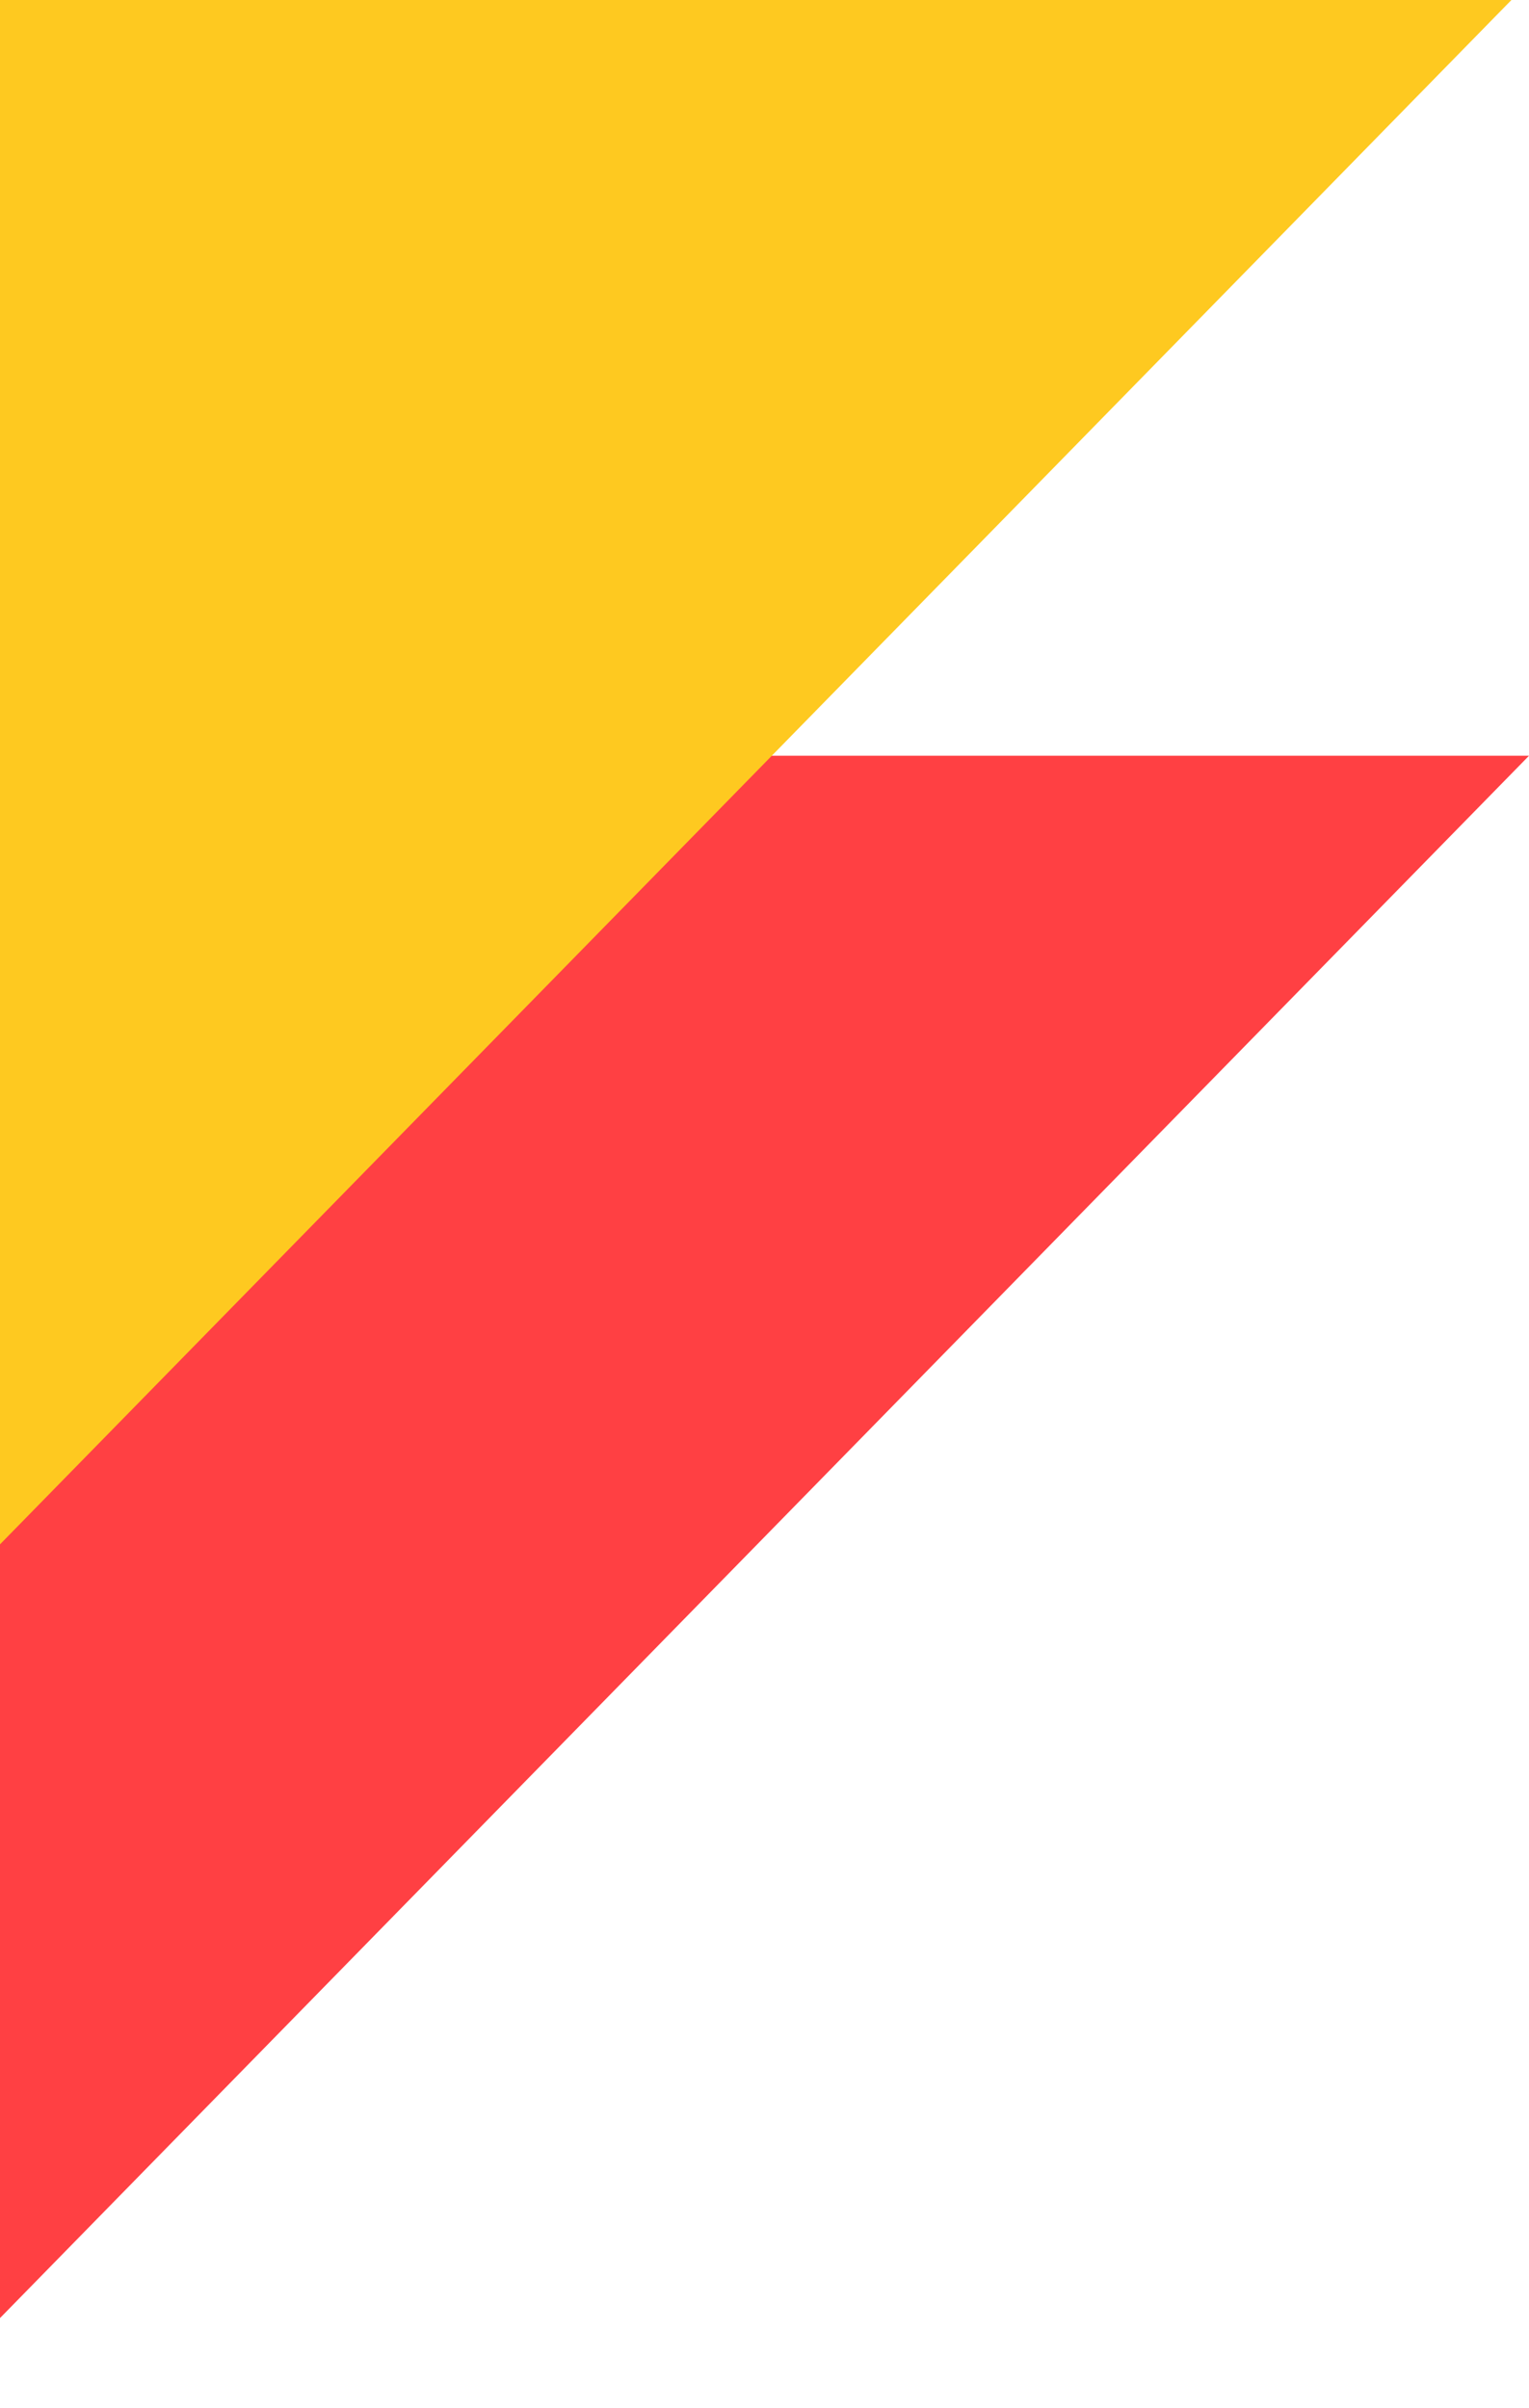 <svg width="87" height="137" viewBox="0 0 87 137" fill="none" xmlns="http://www.w3.org/2000/svg"><g style="mix-blend-mode:multiply"><path d="M-5 137-5 43H87L-5 137z" fill="#ff4043"/></g><g style="mix-blend-mode:multiply"><path d="M-6 94-6-.762939e-5H86L-6 94z" fill="#fec920"/></g></svg>